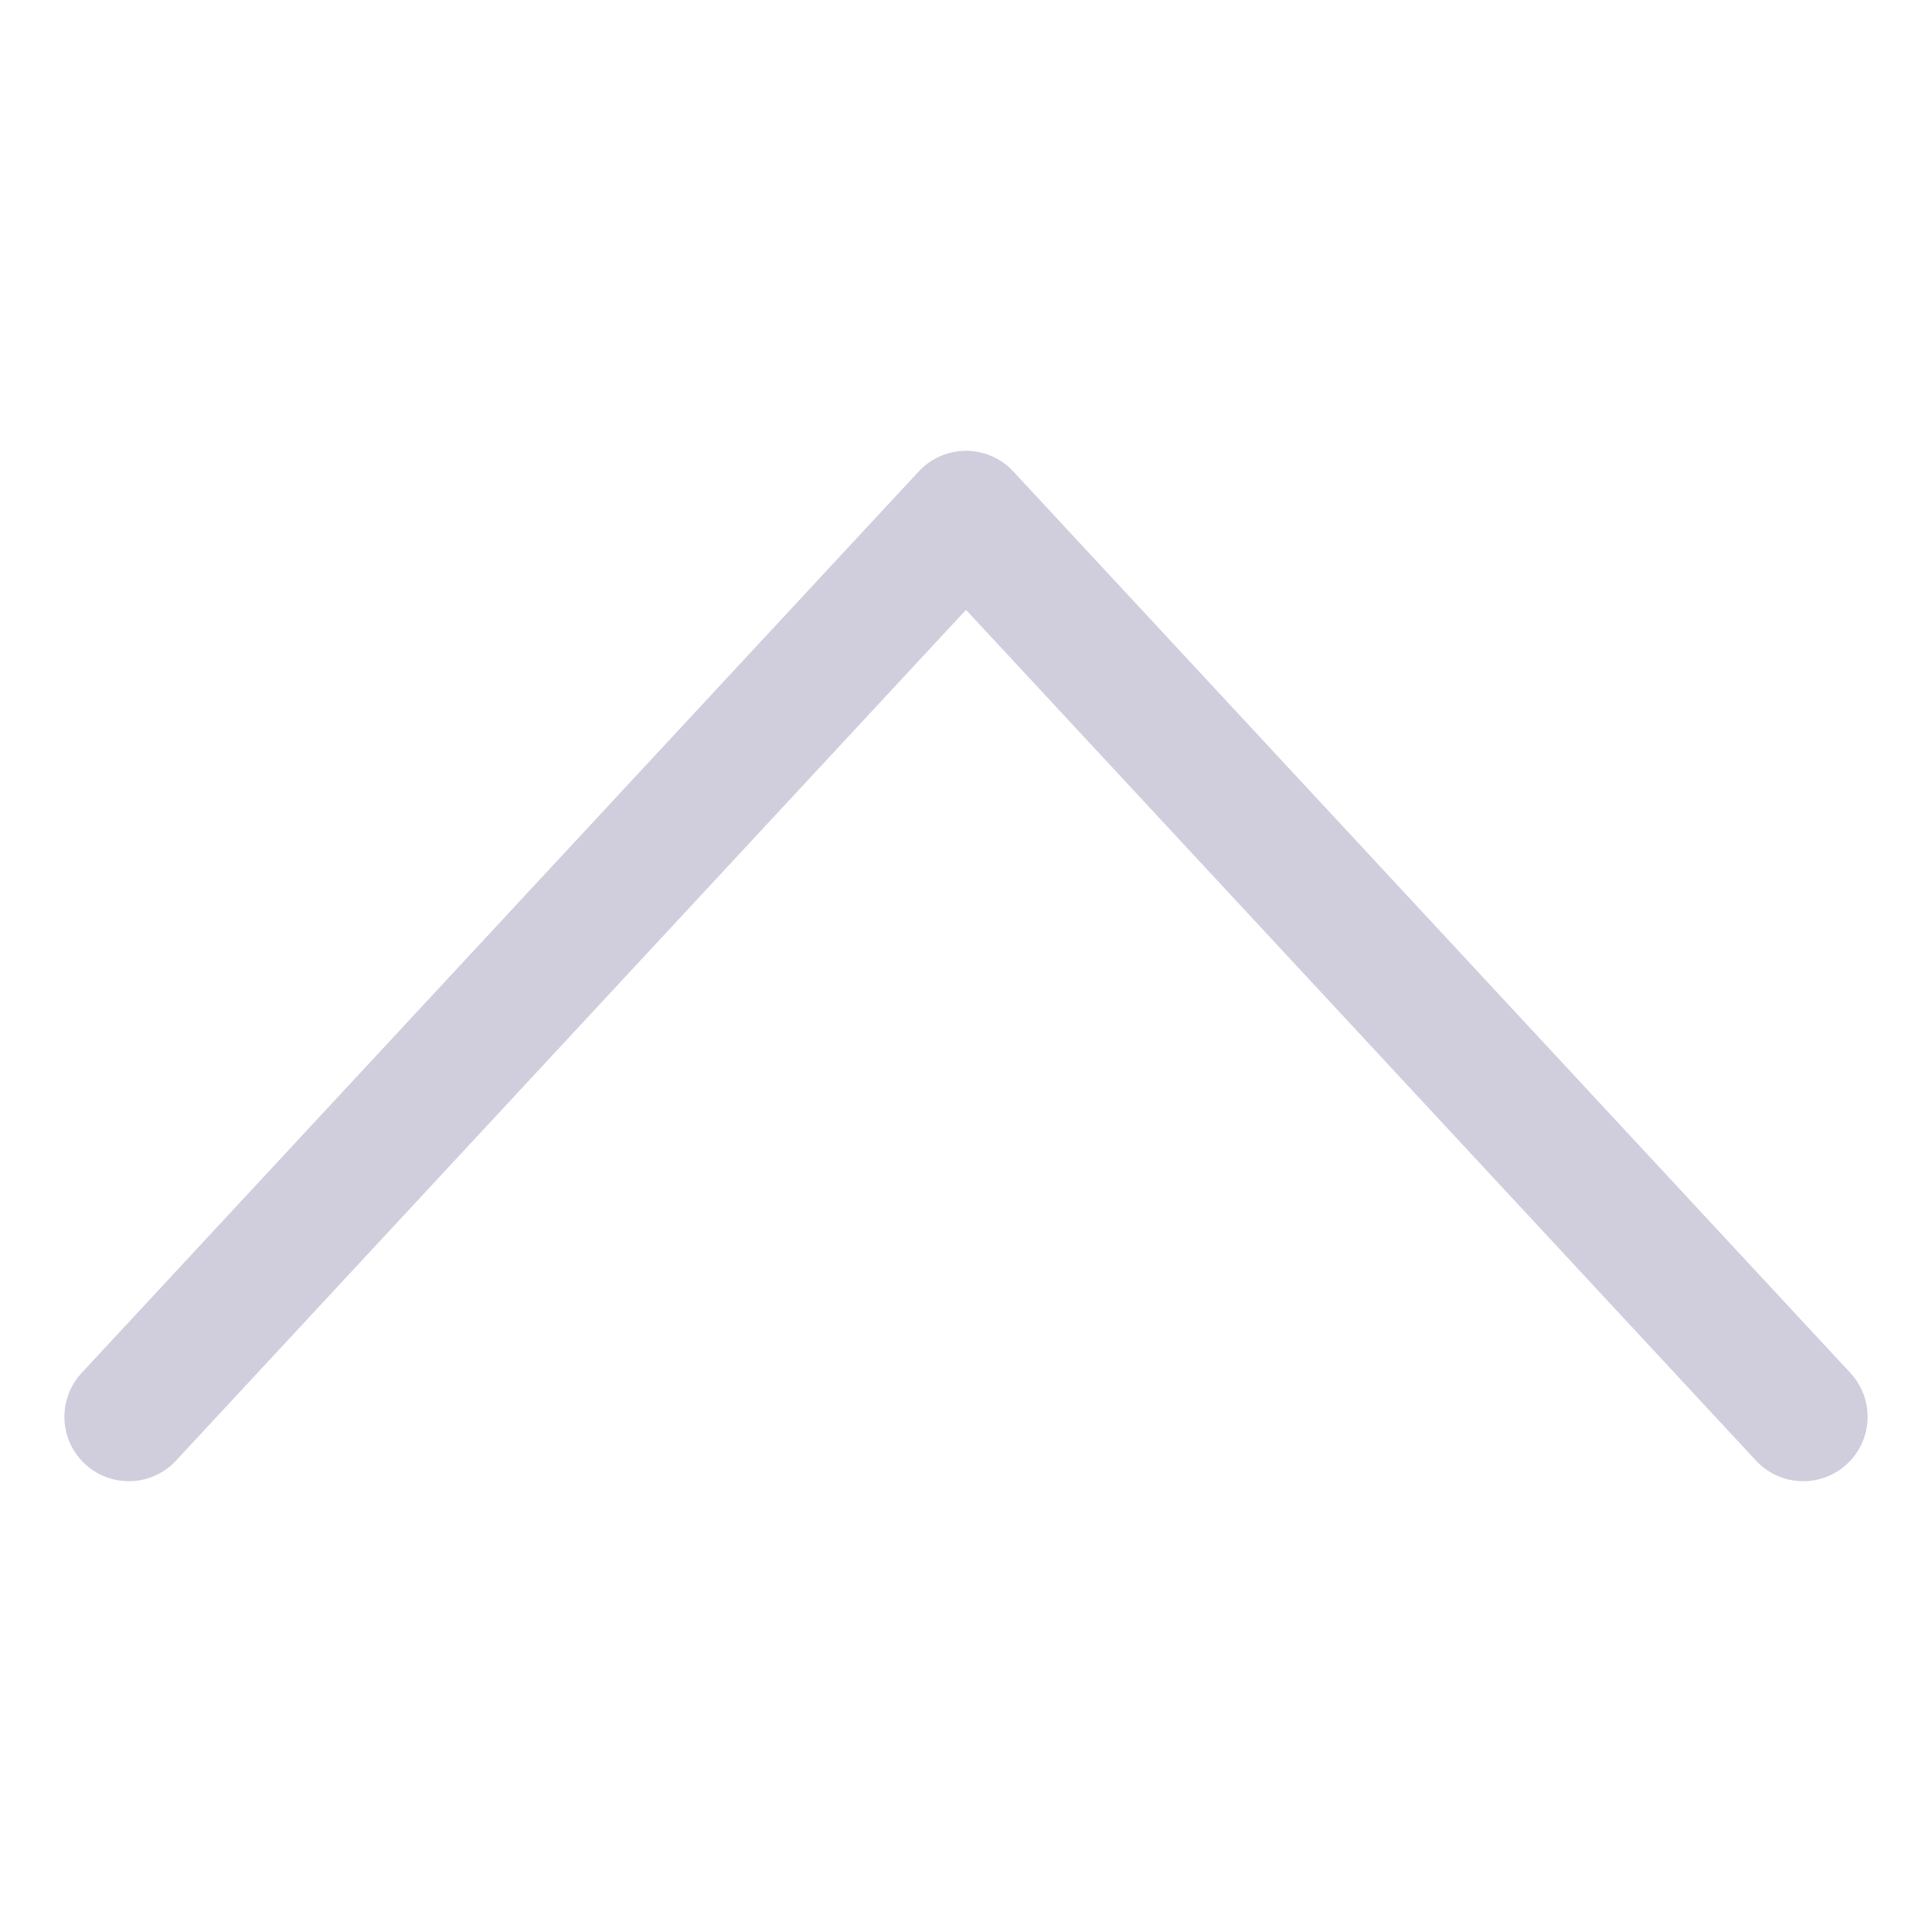 <svg width="30" height="30" viewBox="0 0 30 30" fill="none" xmlns="http://www.w3.org/2000/svg">
    <path d="M28 22L15 8L2 22" stroke="#D0CDDD" stroke-width="2" stroke-linecap="round" stroke-linejoin="round"/>
</svg>
